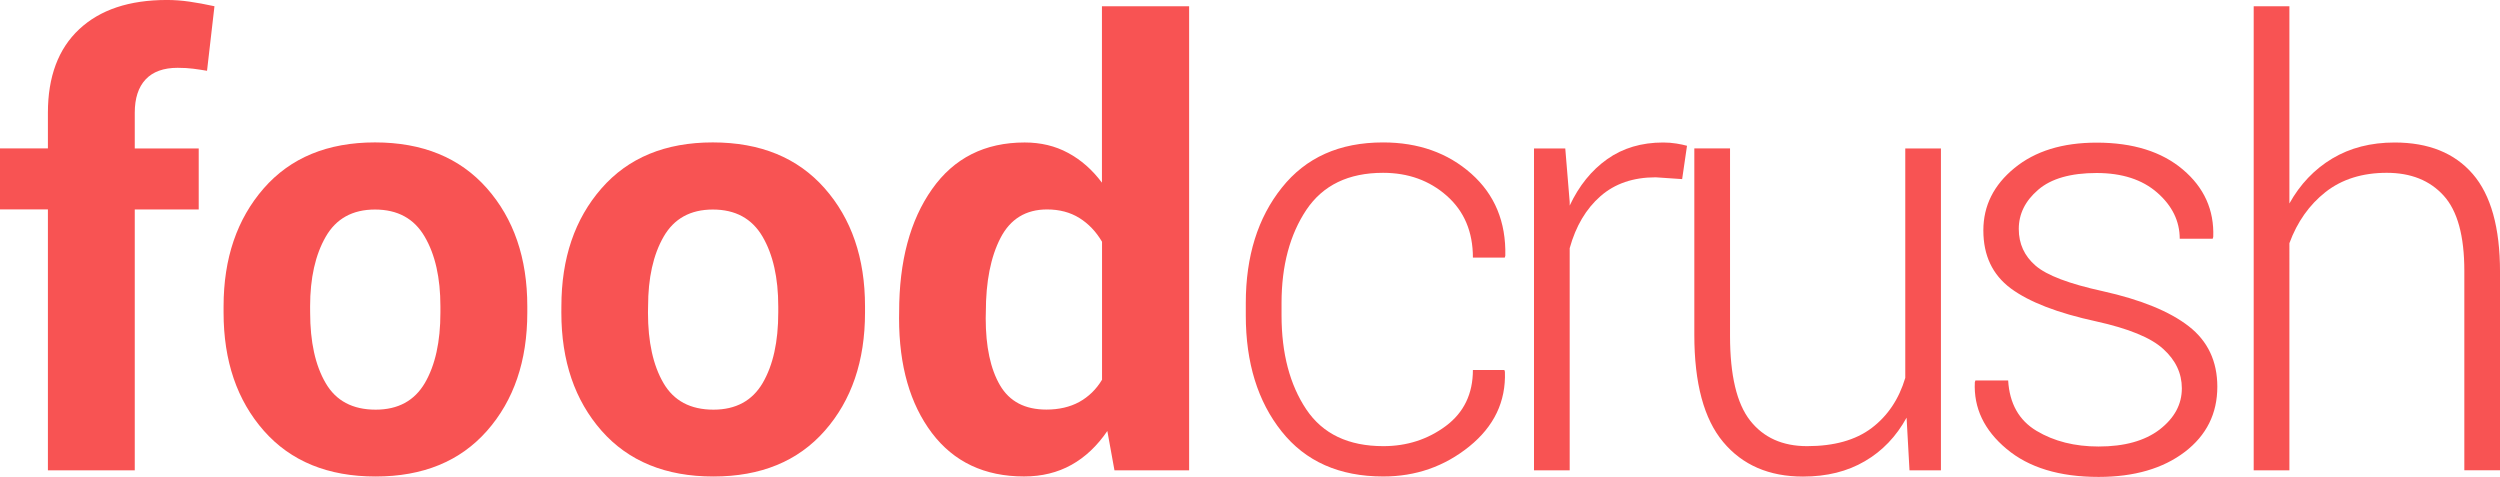 <?xml version="1.0" encoding="utf-8"?>
<!-- Generator: Adobe Illustrator 16.0.0, SVG Export Plug-In . SVG Version: 6.00 Build 0)  -->
<!DOCTYPE svg PUBLIC "-//W3C//DTD SVG 1.1//EN" "http://www.w3.org/Graphics/SVG/1.1/DTD/svg11.dtd">
<svg version="1.1" id="Layer_1" xmlns="http://www.w3.org/2000/svg" xmlns:xlink="http://www.w3.org/1999/xlink" x="0px" y="0px"
	 width="131.139px" height="25.01px" viewBox="0 0 131.139 25.01" enable-background="new 0 0 131.139 25.01" xml:space="preserve">
<g>
	<path fill="#F85353" d="M2.513,24.671V10.984h-2.514V7.786h2.514V5.913c0-1.893,0.546-3.353,1.638-4.376
		c1.096-1.026,2.627-1.538,4.604-1.538c0.385,0,0.776,0.028,1.178,0.086c0.399,0.057,0.84,0.138,1.317,0.242L10.86,3.713
		c-0.25-0.041-0.488-0.079-0.726-0.109c-0.233-0.03-0.505-0.047-0.818-0.047c-0.736,0-1.299,0.204-1.678,0.609
		c-0.38,0.406-0.569,0.989-0.569,1.748v1.873h3.355v3.199H7.069v13.686L2.513,24.671L2.513,24.671z"/>
	<path fill="#F85353" d="M11.728,16.069c0-2.516,0.703-4.579,2.106-6.188c1.403-1.607,3.351-2.411,5.837-2.411
		c2.496,0,4.451,0.802,5.867,2.403c1.414,1.602,2.122,3.667,2.122,6.195v0.328c0,2.537-0.705,4.604-2.114,6.203
		c-1.41,1.598-3.358,2.396-5.844,2.396c-2.498,0-4.45-0.8-5.859-2.396c-1.41-1.601-2.115-3.664-2.115-6.203V16.069z M16.269,16.396
		c0,1.539,0.271,2.771,0.813,3.697c0.54,0.932,1.414,1.396,2.622,1.396c1.177,0,2.036-0.467,2.583-1.399
		c0.546-0.938,0.815-2.166,0.815-3.692v-0.328c0-1.495-0.272-2.715-0.828-3.661c-0.551-0.945-1.419-1.418-2.604-1.418
		c-1.177,0-2.037,0.476-2.583,1.426c-0.546,0.951-0.82,2.169-0.82,3.653L16.269,16.396L16.269,16.396z"/>
	<path fill="#F85353" d="M29.448,16.069c0-2.516,0.698-4.579,2.104-6.188c1.403-1.607,3.352-2.411,5.835-2.411
		c2.498,0,4.453,0.802,5.867,2.403s2.121,3.667,2.121,6.195v0.328c0,2.537-0.705,4.604-2.114,6.203
		c-1.407,1.598-3.354,2.396-5.843,2.396c-2.495,0-4.45-0.8-5.859-2.396c-1.41-1.603-2.113-3.664-2.113-6.203L29.448,16.069
		L29.448,16.069z M33.99,16.396c0,1.539,0.271,2.771,0.812,3.697c0.542,0.932,1.416,1.396,2.622,1.396
		c1.176,0,2.036-0.467,2.583-1.399c0.547-0.937,0.817-2.166,0.817-3.692v-0.328c0-1.495-0.273-2.715-0.826-3.661
		c-0.556-0.945-1.42-1.418-2.605-1.418c-1.176,0-2.037,0.476-2.583,1.426c-0.546,0.951-0.814,2.169-0.814,3.653L33.99,16.396
		L33.99,16.396z"/>
	<path fill="#F85353" d="M47.165,16.37c0-2.664,0.572-4.813,1.725-6.446c1.147-1.633,2.771-2.45,4.86-2.45
		c0.845,0,1.603,0.182,2.274,0.545c0.681,0.365,1.271,0.885,1.779,1.563V0.328h4.573v24.343H58.46l-0.374-2.063
		c-0.531,0.779-1.158,1.373-1.882,1.776c-0.727,0.406-1.557,0.609-2.488,0.609c-2.071,0-3.682-0.763-4.83-2.277
		c-1.148-1.521-1.725-3.524-1.725-6.022L47.165,16.37L47.165,16.37z M51.706,16.699c0,1.483,0.25,2.655,0.749,3.509
		s1.311,1.277,2.436,1.277c0.655,0,1.229-0.133,1.715-0.396c0.489-0.27,0.894-0.656,1.202-1.17v-7.237
		c-0.313-0.533-0.711-0.949-1.19-1.248c-0.482-0.299-1.051-0.447-1.692-0.447c-1.113,0-1.928,0.498-2.442,1.492
		c-0.516,0.995-0.771,2.293-0.771,3.895L51.706,16.699L51.706,16.699z"/>
	<path fill="#F85353" d="M72.564,23.403c1.237,0,2.331-0.353,3.278-1.057c0.945-0.705,1.42-1.687,1.42-2.938h1.652l0.027,0.094
		c0.056,1.562-0.569,2.865-1.868,3.916c-1.306,1.054-2.809,1.576-4.515,1.576c-2.299,0-4.076-0.787-5.33-2.365
		c-1.253-1.573-1.879-3.604-1.879-6.075v-0.656c0-2.455,0.628-4.474,1.892-6.055c1.259-1.582,3.023-2.372,5.307-2.372
		c1.853,0,3.394,0.546,4.627,1.638c1.231,1.094,1.828,2.529,1.787,4.309l-0.03,0.095h-1.67c0-1.354-0.456-2.433-1.366-3.239
		c-0.911-0.806-2.023-1.209-3.348-1.209c-1.813,0-3.149,0.646-4.021,1.94c-0.863,1.294-1.303,2.921-1.303,4.889v0.651
		c0,1.996,0.436,3.638,1.296,4.927C69.386,22.763,70.732,23.403,72.564,23.403z"/>
	<path fill="#F85353" d="M88.238,9.395l-1.389-0.094c-1.176,0-2.142,0.33-2.896,0.991s-1.293,1.567-1.614,2.727v11.654h-1.872V7.787
		h1.64l0.232,2.809v0.188c0.489-1.041,1.146-1.853,1.967-2.435c0.82-0.582,1.8-0.874,2.938-0.874c0.235,0,0.473,0.019,0.691,0.054
		c0.228,0.037,0.408,0.076,0.558,0.118L88.238,9.395z"/>
	<path fill="#F85353" d="M100.011,21.909c-0.542,0.986-1.271,1.75-2.188,2.283c-0.914,0.537-1.996,0.807-3.245,0.807
		c-1.778,0-3.178-0.604-4.187-1.813c-1.01-1.207-1.514-3.08-1.514-5.619V7.786h1.873v9.835c0,2.063,0.352,3.545,1.053,4.438
		c0.703,0.896,1.699,1.344,2.989,1.344c1.414,0,2.543-0.314,3.387-0.951c0.843-0.639,1.43-1.514,1.763-2.629V7.787h1.871v16.884
		h-1.649L100.011,21.909z"/>
	<path fill="#F85353" d="M114.45,20.37c0-0.787-0.325-1.479-0.979-2.068c-0.646-0.592-1.823-1.07-3.52-1.445
		c-2.021-0.438-3.514-1.018-4.475-1.729c-0.963-0.72-1.438-1.729-1.438-3.043c0-1.291,0.542-2.379,1.63-3.269
		c1.087-0.891,2.521-1.334,4.313-1.334c1.902,0,3.412,0.471,4.525,1.413c1.111,0.94,1.645,2.119,1.591,3.534l-0.029,0.095h-1.729
		c0-0.927-0.396-1.732-1.179-2.418c-0.785-0.688-1.849-1.031-3.18-1.031c-1.36,0-2.386,0.293-3.063,0.877
		c-0.685,0.586-1.021,1.271-1.021,2.059c0,0.775,0.294,1.419,0.884,1.927s1.763,0.951,3.521,1.336
		c2.009,0.447,3.511,1.063,4.511,1.84c0.999,0.775,1.499,1.836,1.499,3.17c0,1.41-0.566,2.554-1.711,3.425
		c-1.138,0.866-2.646,1.308-4.518,1.308c-2.049,0-3.659-0.488-4.828-1.47c-1.173-0.979-1.729-2.146-1.663-3.494l0.029-0.094h1.719
		c0.072,1.211,0.569,2.092,1.489,2.642c0.921,0.551,2.006,0.821,3.254,0.821c1.354,0,2.419-0.295,3.199-0.888
		C114.063,21.929,114.45,21.212,114.45,20.37z"/>
	<path fill="#F85353" d="M120.092,10.673c0.562-1.008,1.311-1.795,2.246-2.356c0.938-0.562,2.028-0.842,3.277-0.842
		c1.774,0,3.144,0.551,4.096,1.654s1.429,2.813,1.429,5.136v10.404h-1.872V14.21c0-1.834-0.358-3.149-1.085-3.949
		c-0.724-0.798-1.72-1.196-2.988-1.196c-1.277,0-2.349,0.336-3.207,1.008c-0.854,0.674-1.486,1.568-1.896,2.683V24.67h-1.873V0.328
		h1.873V10.673L120.092,10.673z"/>
</g>
</svg>
